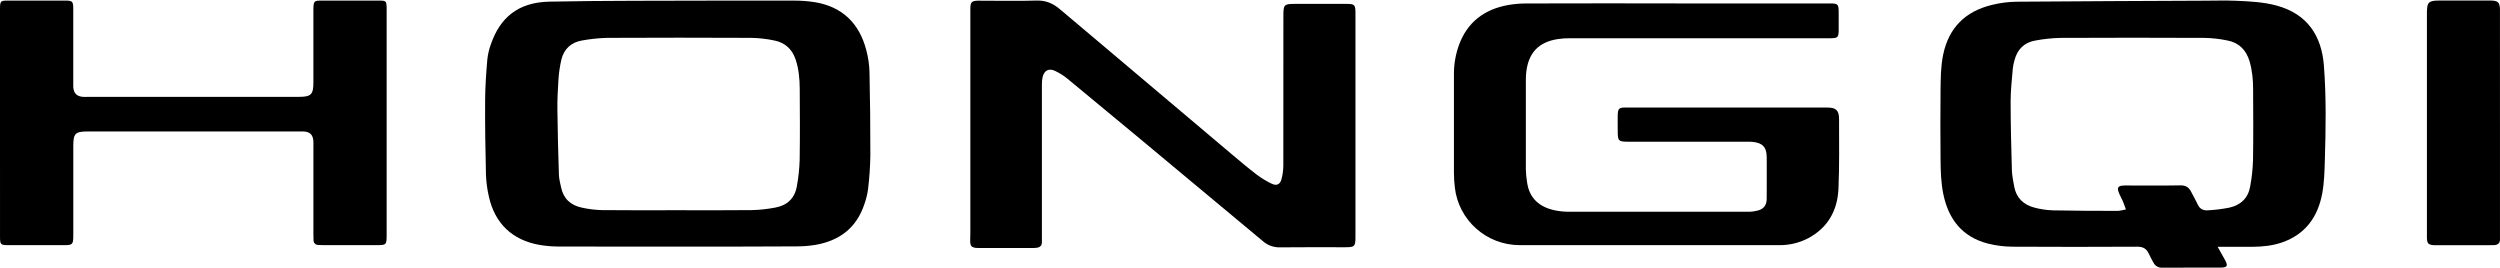 <?xml version="1.0" encoding="UTF-8" standalone="no"?><svg width="1920" height="206" viewBox="0 0 1920 206" fill="none" xmlns="http://www.w3.org/2000/svg">
<path d="M1703.15 189.518C1705.45 193.639 1707.21 196.711 1708.9 199.839C1711.22 204.095 1710.55 205.46 1705.81 205.492C1690.72 205.571 1675.64 205.492 1660.55 205.572C1657.75 205.761 1655.11 204.241 1653.86 201.721C1652.62 199.474 1651.35 197.227 1650.31 194.885C1648.56 190.995 1645.83 189.439 1641.43 189.463C1609.54 189.614 1577.65 189.677 1545.76 189.463C1539.25 189.439 1532.78 188.615 1526.48 187.01C1507 181.913 1496.48 168.424 1492.49 149.188C1490.63 140.248 1490.42 131.182 1490.34 122.139C1490.19 104.673 1490.15 87.167 1490.34 69.685C1490.46 60.475 1490.44 51.234 1492.32 42.104C1496.62 21.248 1509.43 8.68 1529.81 3.758C1535.96 2.24 1542.25 1.422 1548.58 1.321C1596.57 0.908 1644.56 0.765 1692.55 0.527C1700.78 0.527 1709.02 0.233 1717.24 0.59C1727.64 1.043 1738.03 1.487 1748.21 4.226C1772.45 10.72 1782.97 27.956 1784.74 50.162C1786.64 74.424 1786.2 98.766 1785.48 123.076C1785.23 131.594 1785.03 140.24 1783.47 148.584C1780.12 166.614 1770.48 180.055 1752.5 186.224C1745.32 188.685 1737.81 189.455 1730.27 189.534C1721.65 189.598 1713.05 189.518 1703.15 189.518ZM1632.7 160.85C1631.68 158.103 1631.11 156.317 1630.37 154.61C1629.58 152.728 1628.51 150.942 1627.7 149.053C1625.49 143.924 1626.38 142.542 1631.83 142.455H1632.35C1646.41 142.455 1660.48 142.614 1674.53 142.36C1678.84 142.281 1681.24 144.027 1682.97 147.616C1684.55 150.855 1686.44 153.927 1687.92 157.198C1689.41 160.469 1692.22 161.747 1695.39 161.533C1701.01 161.255 1706.61 160.563 1712.14 159.461C1720.75 157.579 1726.55 152.204 1728.1 143.344C1729.37 136.638 1730.11 129.842 1730.32 123.02C1730.62 104.855 1730.48 86.674 1730.39 68.502C1730.39 61.309 1729.73 54.156 1727.7 47.201C1725.18 38.571 1719.71 32.831 1710.79 31.116C1705.1 29.916 1699.32 29.244 1693.5 29.108C1656.45 28.933 1619.41 28.933 1582.39 29.108C1575.9 29.255 1569.43 29.94 1563.05 31.156C1554.67 32.609 1549.38 37.849 1547.17 46.09C1546.54 48.221 1546.09 50.405 1545.84 52.615C1545.16 60.952 1544.16 69.288 1544.16 77.656C1544.16 95.289 1544.62 112.921 1545.12 130.546C1545.24 134.778 1546.14 139.01 1546.89 143.209C1548.48 151.942 1553.97 157.182 1562.21 159.389C1567 160.689 1571.92 161.417 1576.88 161.557C1593.33 161.922 1609.79 161.922 1626.24 161.954C1628.17 161.954 1630.13 161.303 1632.7 160.85Z" fill="black"/>
<path d="M520.067 189.376C489.558 189.376 459.05 189.431 428.534 189.32C423.744 189.306 418.963 188.887 414.244 188.066C393.405 184.409 379.909 171.477 375.416 150.777C374.156 145.281 373.417 139.679 373.209 134.044C372.756 115.05 372.471 96.041 372.574 77.039C372.629 66.63 373.368 56.205 374.249 45.819C374.68 41.733 375.619 37.717 377.043 33.863C383.99 13.822 397.636 1.754 421.921 1.262C464.917 0.397 507.928 0.651 550.94 0.469C570.48 0.395 590.02 0.395 609.559 0.469C614.873 0.447 620.181 0.829 625.437 1.611C646.871 5.046 659.962 17.868 665.345 38.607C666.79 44.05 667.605 49.64 667.774 55.268C668.245 76.658 668.464 98.056 668.433 119.462C668.289 128.001 667.711 136.528 666.702 145.009C666.163 149.068 665.192 153.057 663.804 156.91C657.731 175.158 644.498 185.02 625.937 188.122C621.034 188.889 616.078 189.258 611.115 189.225C580.742 189.447 550.408 189.376 520.067 189.376ZM519.447 161.448C538.81 161.448 558.172 161.599 577.535 161.361C583.51 161.199 589.462 160.555 595.333 159.433C604.542 157.807 610.417 152.292 612.005 142.93C613.205 136.38 613.919 129.751 614.14 123.096C614.426 104.776 614.323 86.449 614.196 68.129C614.148 60.6 613.473 53.11 611.108 45.874C608.48 37.845 602.986 32.768 594.809 31.125C588.958 29.875 583.001 29.19 577.019 29.078C540.173 28.898 503.327 28.898 466.481 29.078C459.99 29.239 453.521 29.905 447.134 31.07C438.735 32.434 433.154 37.52 431.137 45.779C429.945 50.932 429.188 56.177 428.875 61.457C428.335 69.129 427.994 76.833 428.081 84.521C428.272 101.103 428.708 117.692 429.24 134.266C429.343 137.44 430.264 140.661 430.899 143.843C432.638 152.57 438.29 157.608 446.681 159.425C451.845 160.596 457.114 161.244 462.408 161.361C481.405 161.583 500.426 161.448 519.447 161.448Z" fill="black"/>
<path d="M745.23 95.522C745.23 66.42 745.23 37.316 745.23 8.21C745.23 7.349 745.166 6.487 745.23 5.626C745.485 1.742 746.4 0.8 750.214 0.545C751.409 0.465 752.603 0.545 753.821 0.545C767.915 0.545 782.025 0.84 796.11 0.426C803.173 0.218 808.755 2.611 813.915 7.006C823.589 15.253 833.359 23.388 843.074 31.587C877.477 60.625 911.875 89.662 946.268 118.699C952.439 123.9 958.61 129.124 965.036 134.005C968.721 136.807 972.689 139.213 976.876 141.183C980.611 142.93 983.174 141.518 984.225 137.443C985.099 134.128 985.559 130.717 985.595 127.289C985.685 88.888 985.701 50.487 985.643 12.086C985.643 3.512 986.137 2.986 994.577 2.986C1007.82 2.986 1021.05 2.986 1034.29 2.986C1040.35 2.986 1040.99 3.783 1040.99 9.869C1040.99 67.04 1040.99 124.2 1040.99 181.35C1040.99 189.429 1040.58 189.884 1032.63 189.884C1016.12 189.884 999.617 189.764 983.119 189.963C978.296 190.116 973.593 188.435 969.957 185.258C937.395 158.044 904.789 130.884 872.137 103.777C854.699 89.271 837.226 74.808 819.719 60.388C816.794 58.004 813.584 55.991 810.164 54.398C805.538 52.237 802.042 54.071 800.761 59C800.311 61.012 800.116 63.073 800.179 65.134C800.153 104.396 800.153 143.658 800.179 182.921C800.179 183.952 800.179 184.987 800.179 186.023C800.179 188.512 798.889 189.852 796.54 190.235C795.523 190.392 794.496 190.466 793.467 190.458C779.543 190.458 765.616 190.458 751.687 190.458C750.829 190.49 749.969 190.455 749.115 190.354C746.297 189.908 745.254 188.831 745.134 185.896C745.039 183.32 745.23 180.735 745.23 178.151C745.235 150.619 745.235 123.075 745.23 95.522Z" fill="black"/>
<path d="M1287.07 2.641H1405.65C1411.41 2.641 1412.07 3.259 1412.11 9.148C1412.15 13.898 1412.17 18.719 1412.11 23.509C1412.05 28.638 1411.32 29.288 1406.01 29.367C1404.81 29.367 1403.62 29.367 1402.41 29.367C1336.76 29.367 1271.1 29.367 1205.45 29.367C1202.53 29.358 1199.62 29.559 1196.73 29.968C1181.88 32.129 1173.92 40.354 1172.19 55.213C1171.96 57.25 1171.85 59.299 1171.85 61.348C1171.85 84.258 1171.8 107.168 1171.85 130.07C1171.94 133.474 1172.27 136.867 1172.83 140.226C1174.59 152.259 1182.16 158.853 1193.6 161.426C1197.29 162.231 1201.05 162.631 1204.83 162.621C1250.88 162.695 1296.94 162.695 1343.01 162.621C1345.4 162.606 1347.78 162.284 1350.09 161.663C1354.38 160.523 1356.73 157.634 1356.8 153.114C1356.82 151.404 1356.84 149.694 1356.84 147.984C1356.84 138.92 1356.93 129.864 1356.84 120.8C1356.75 112.883 1353.61 109.646 1345.7 108.925C1344 108.775 1342.27 108.846 1340.55 108.846H1250.88C1242.87 108.846 1242.42 108.387 1242.41 100.486C1242.41 96.386 1242.29 92.277 1242.41 88.177C1242.6 83.379 1243.53 82.572 1248.32 82.572L1403.5 82.612C1410.09 82.612 1412.41 84.788 1412.4 91.557C1412.4 109.329 1412.71 127.125 1411.94 144.873C1411.22 161.41 1403.98 174.749 1388.86 182.871C1382 186.492 1374.34 188.348 1366.58 188.27C1300.07 188.323 1233.55 188.323 1167.04 188.27C1141.55 188.197 1120.17 169.133 1117.31 143.939C1116.87 140.218 1116.64 136.476 1116.62 132.729C1116.57 107.429 1116.57 82.129 1116.62 56.828C1116.6 49.136 1117.95 41.501 1120.6 34.275C1127.04 16.985 1139.87 7.304 1157.74 3.955C1162.47 3.093 1167.26 2.661 1172.07 2.665C1210.4 2.565 1248.72 2.546 1287.04 2.61L1287.07 2.641Z" fill="black"/>
<path d="M0 94.064C0 65.822 0 37.583 0 9.347C0 8.491 0 7.635 0 6.779C0.063 0.722 0.341 0.437 6.421 0.437C20.814 0.437 35.21 0.437 49.608 0.437C55.791 0.437 56.26 0.889 56.267 7.215C56.299 25.711 56.299 44.208 56.267 62.704C56.267 64.076 56.204 65.447 56.267 66.811C56.593 71.623 58.863 73.945 63.602 74.389C64.959 74.508 66.34 74.389 67.713 74.389H229.205C238.968 74.389 240.69 72.708 240.69 63.172C240.69 45.373 240.69 27.574 240.69 9.775C240.69 8.404 240.643 7.032 240.69 5.669C240.912 1.238 241.484 0.484 245.81 0.469C261.235 0.395 276.657 0.395 292.076 0.469C296.267 0.469 296.759 1.095 296.942 5.225C296.989 6.247 296.942 7.278 296.942 8.308C296.942 65.474 296.942 122.639 296.942 179.804C296.942 188.262 296.942 188.262 288.433 188.262H248.373C247.004 188.293 245.634 188.248 244.27 188.127C243.31 188.107 242.4 187.701 241.744 187.001C241.088 186.301 240.742 185.367 240.785 184.409C240.722 182.872 240.698 181.334 240.698 179.788C240.698 157.365 240.698 134.944 240.698 112.526C240.755 110.986 240.734 109.443 240.635 107.905C240.166 103.331 237.944 101.254 233.332 100.977C232.134 100.905 230.951 100.977 229.737 100.977H67.269C57.807 100.977 56.299 102.491 56.291 111.995C56.291 134.244 56.291 156.493 56.291 178.742C56.291 179.772 56.291 180.795 56.291 181.825C56.188 187.556 55.537 188.262 49.672 188.278C35.279 188.32 20.883 188.32 6.485 188.278C0.444 188.278 0.024 187.85 0.016 181.889C0.005 152.606 0 123.331 0 94.064Z" fill="black"/>
<path d="M1919.98 95.133C1919.98 123.405 1919.98 151.673 1919.98 179.939C1919.98 181.312 1919.98 182.677 1919.98 184.05C1919.94 186.796 1918.31 188.019 1915.74 188.249C1914.71 188.336 1913.67 188.249 1912.63 188.288H1871.63C1870.77 188.288 1869.9 188.336 1869.04 188.288C1864.93 187.931 1864.04 186.987 1863.87 182.828C1863.83 181.804 1863.87 180.772 1863.87 179.74C1863.87 123.717 1863.87 67.693 1863.87 11.669C1863.82 9.786 1863.89 7.902 1864.06 6.026C1864.48 2.375 1865.53 1.264 1869.15 0.629C1870.52 0.444 1871.9 0.378 1873.28 0.431C1886.1 0.431 1898.89 0.431 1911.66 0.431C1912.35 0.431 1913.05 0.431 1913.74 0.431C1918.45 0.693 1919.7 1.955 1919.97 6.78C1920.04 8.146 1919.97 9.519 1919.97 10.892C1919.98 38.956 1919.98 67.037 1919.98 95.133Z" fill="black"/>
</svg>
